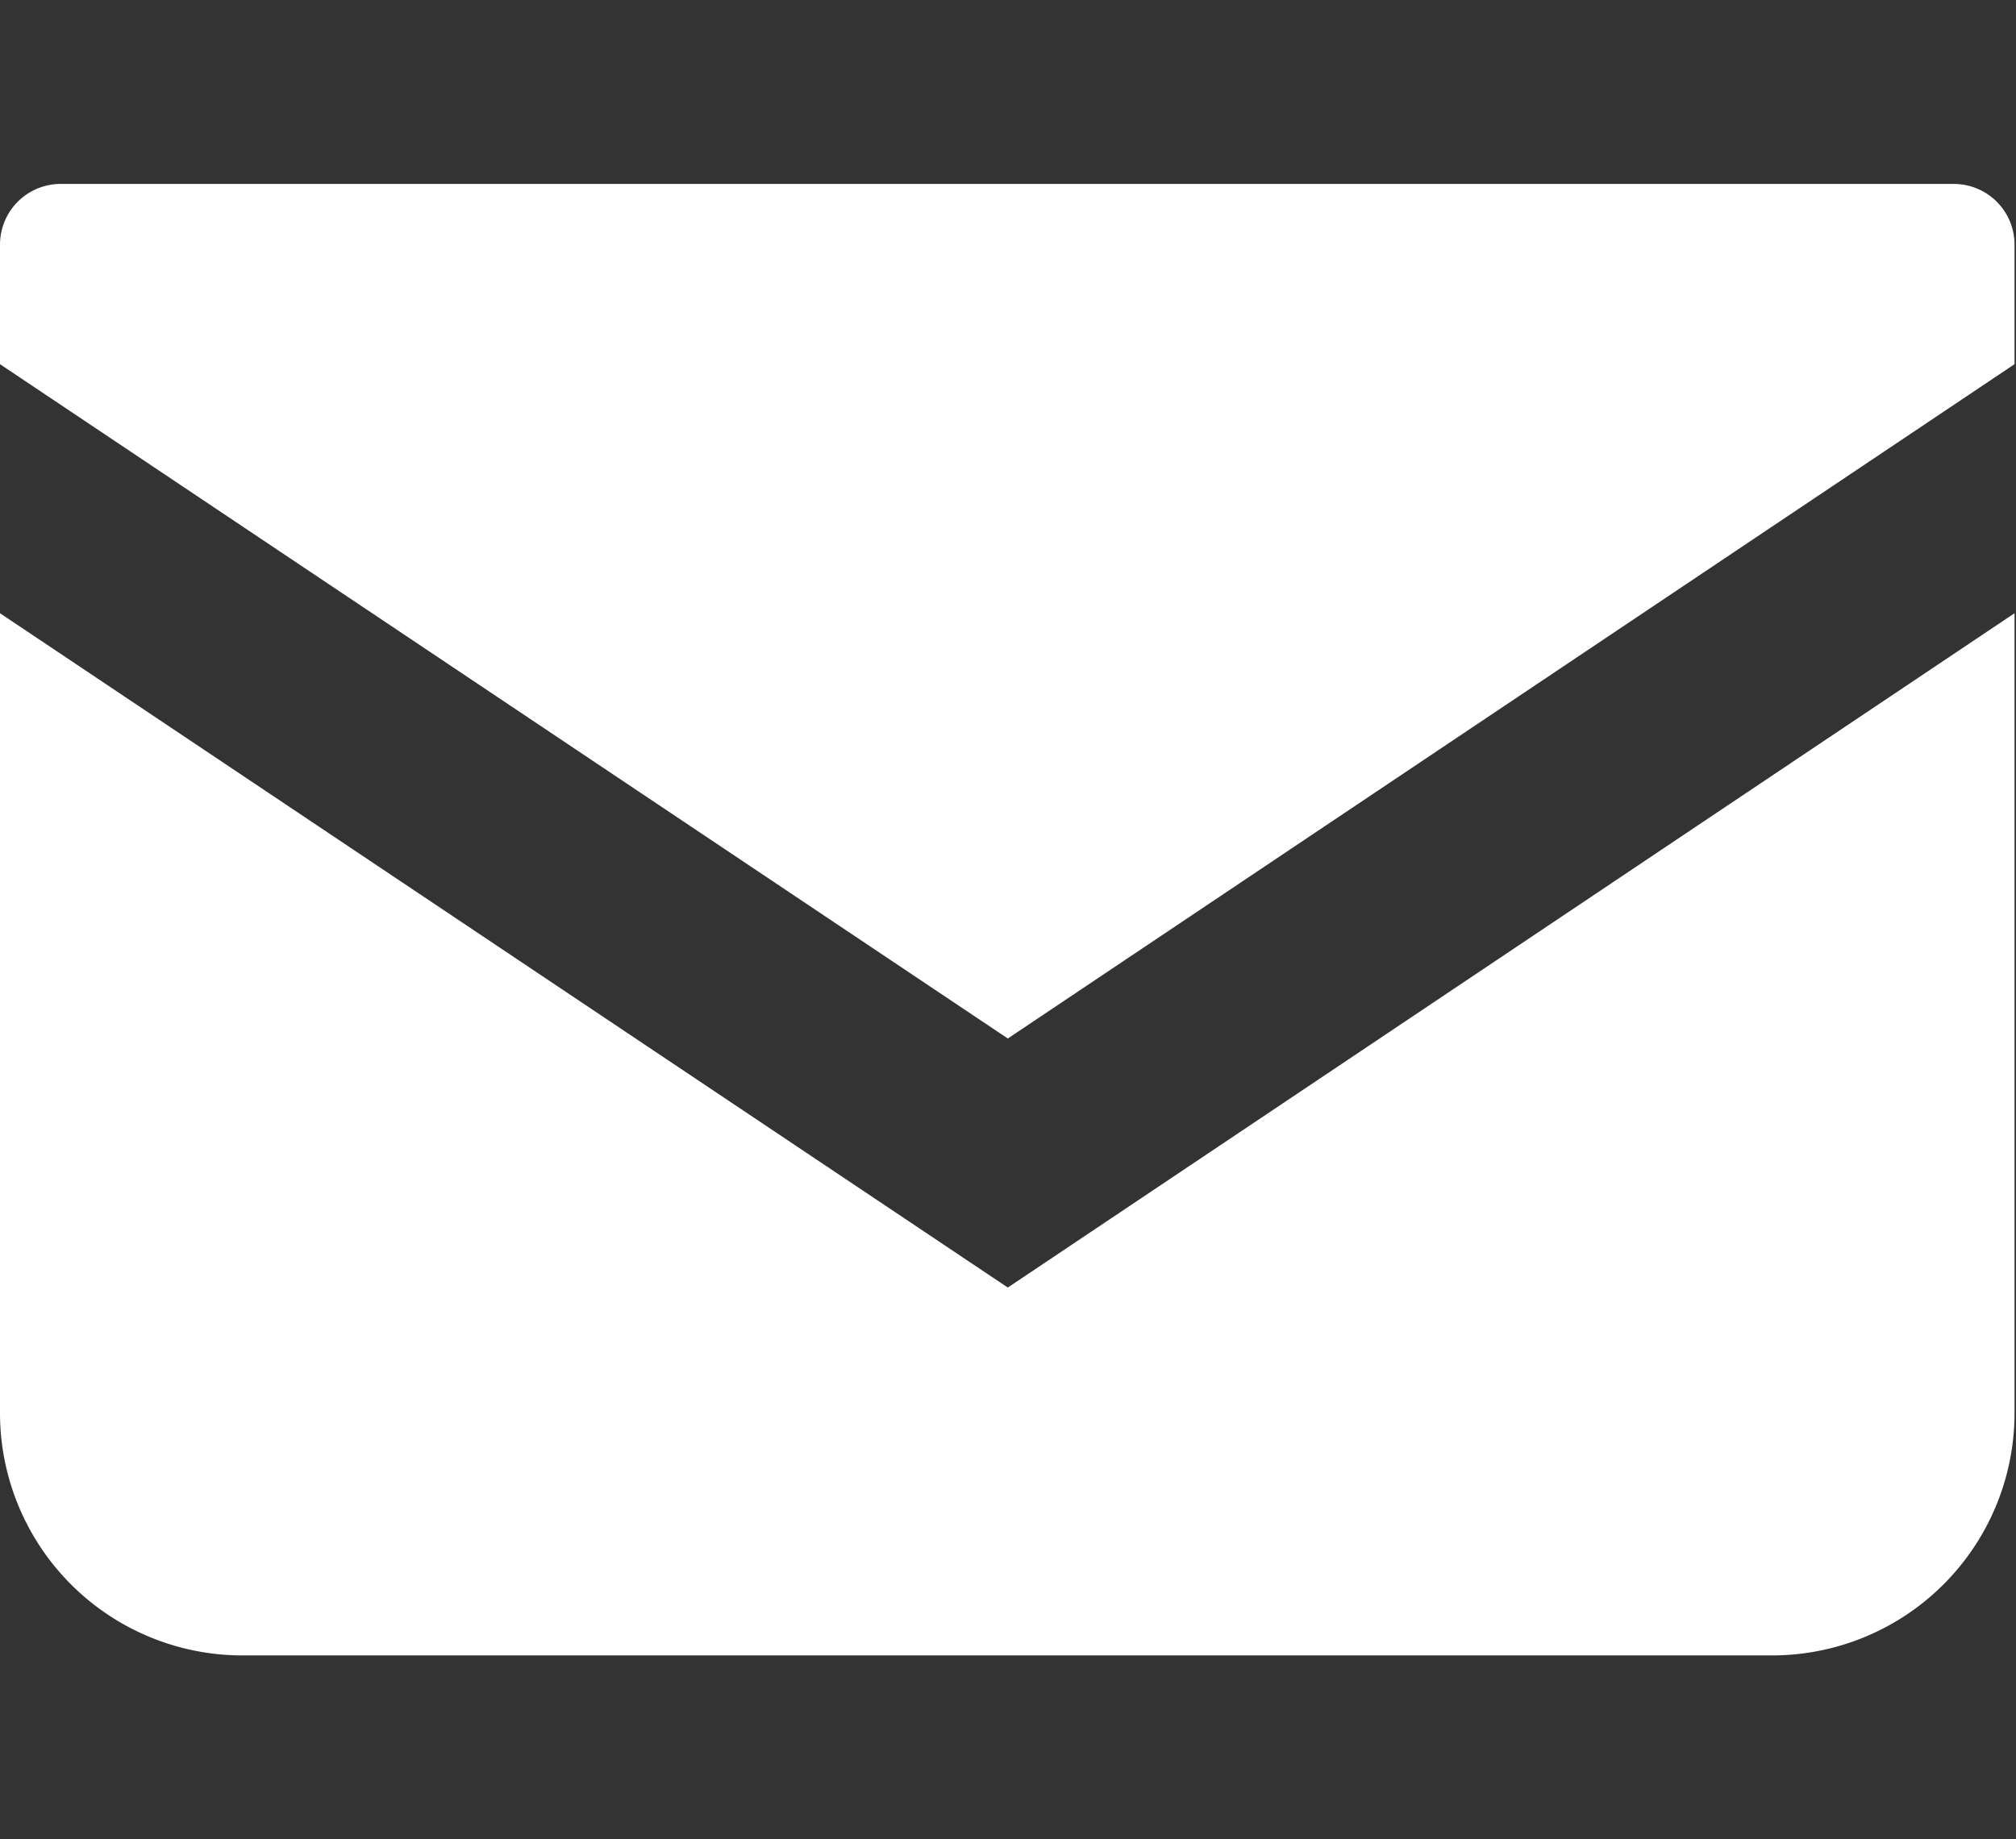 <svg xmlns="http://www.w3.org/2000/svg" viewBox="0 0 54.79 50"><rect x="0" y="0" width="54.79" height="50" fill="#333333" stroke="none"/><defs><style>.cls-1{fill:#fff;}</style></defs><g id="レイヤー_7" data-name="レイヤー 7"><path class="cls-1" d="M53.1,5H1.69A1.65,1.65,0,0,0,0,6.65V9.9L27.39,28.23,54.75,9.9V6.65A1.65,1.65,0,0,0,53.1,5Z"/><path class="cls-1" d="M0,16.67V38.4A6.59,6.59,0,0,0,6.64,45H48.15a6.59,6.59,0,0,0,6.6-6.6V16.67L27.39,35Z"/></g></svg>